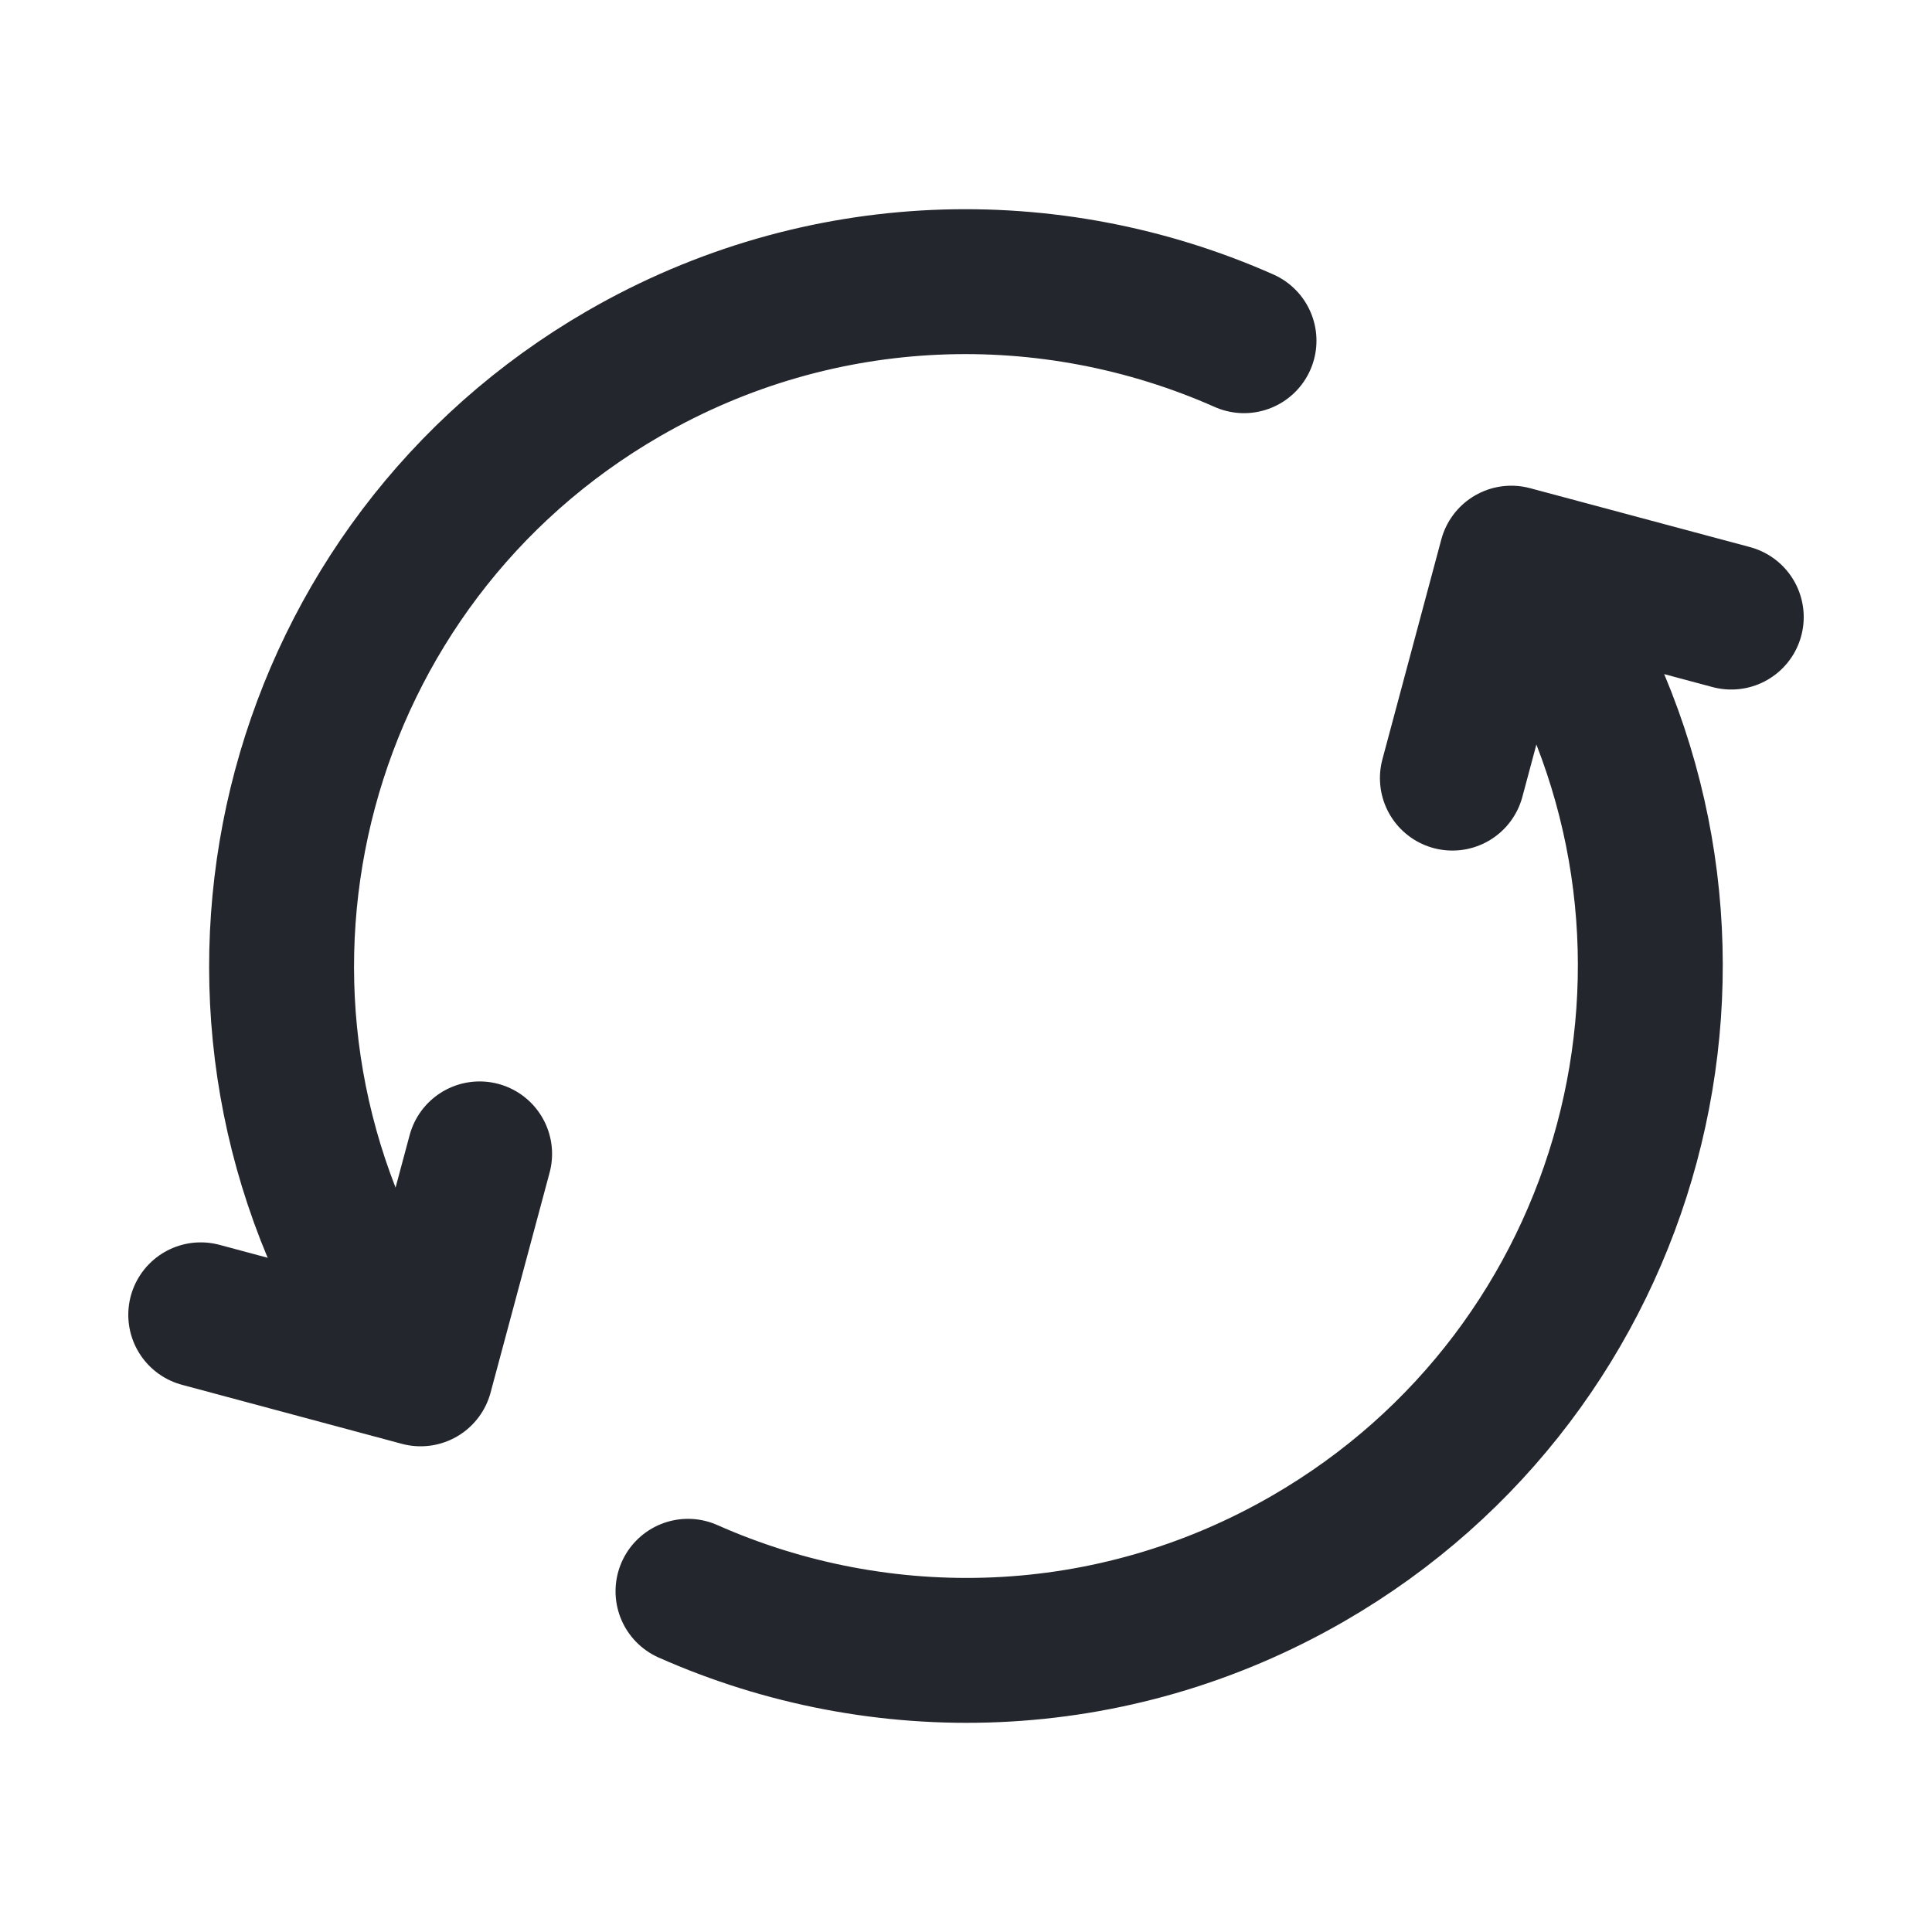 <svg width="20" height="20" viewBox="0 0 20 20" fill="none" xmlns="http://www.w3.org/2000/svg">
<path d="M7.122 16.473C9.121 17.36 11.502 17.312 13.541 16.134C16.929 14.178 18.09 9.846 16.134 6.458L15.926 6.098" stroke="#23262C" stroke-width="1.5" stroke-linecap="round" stroke-linejoin="round"/>
<path d="M3.865 13.542C1.909 10.154 3.07 5.822 6.458 3.866C8.497 2.689 10.878 2.64 12.878 3.527" stroke="#23262C" stroke-width="1.5" stroke-linecap="round" stroke-linejoin="round"/>
<path d="M2.078 13.611L4.354 14.222L4.965 11.945" stroke="#23262C" stroke-width="1.5" stroke-linecap="round" stroke-linejoin="round"/>
<path d="M15.035 8.055L15.645 5.778L17.922 6.388" stroke="#23262C" stroke-width="1.5" stroke-linecap="round" stroke-linejoin="round"/>
</svg>
